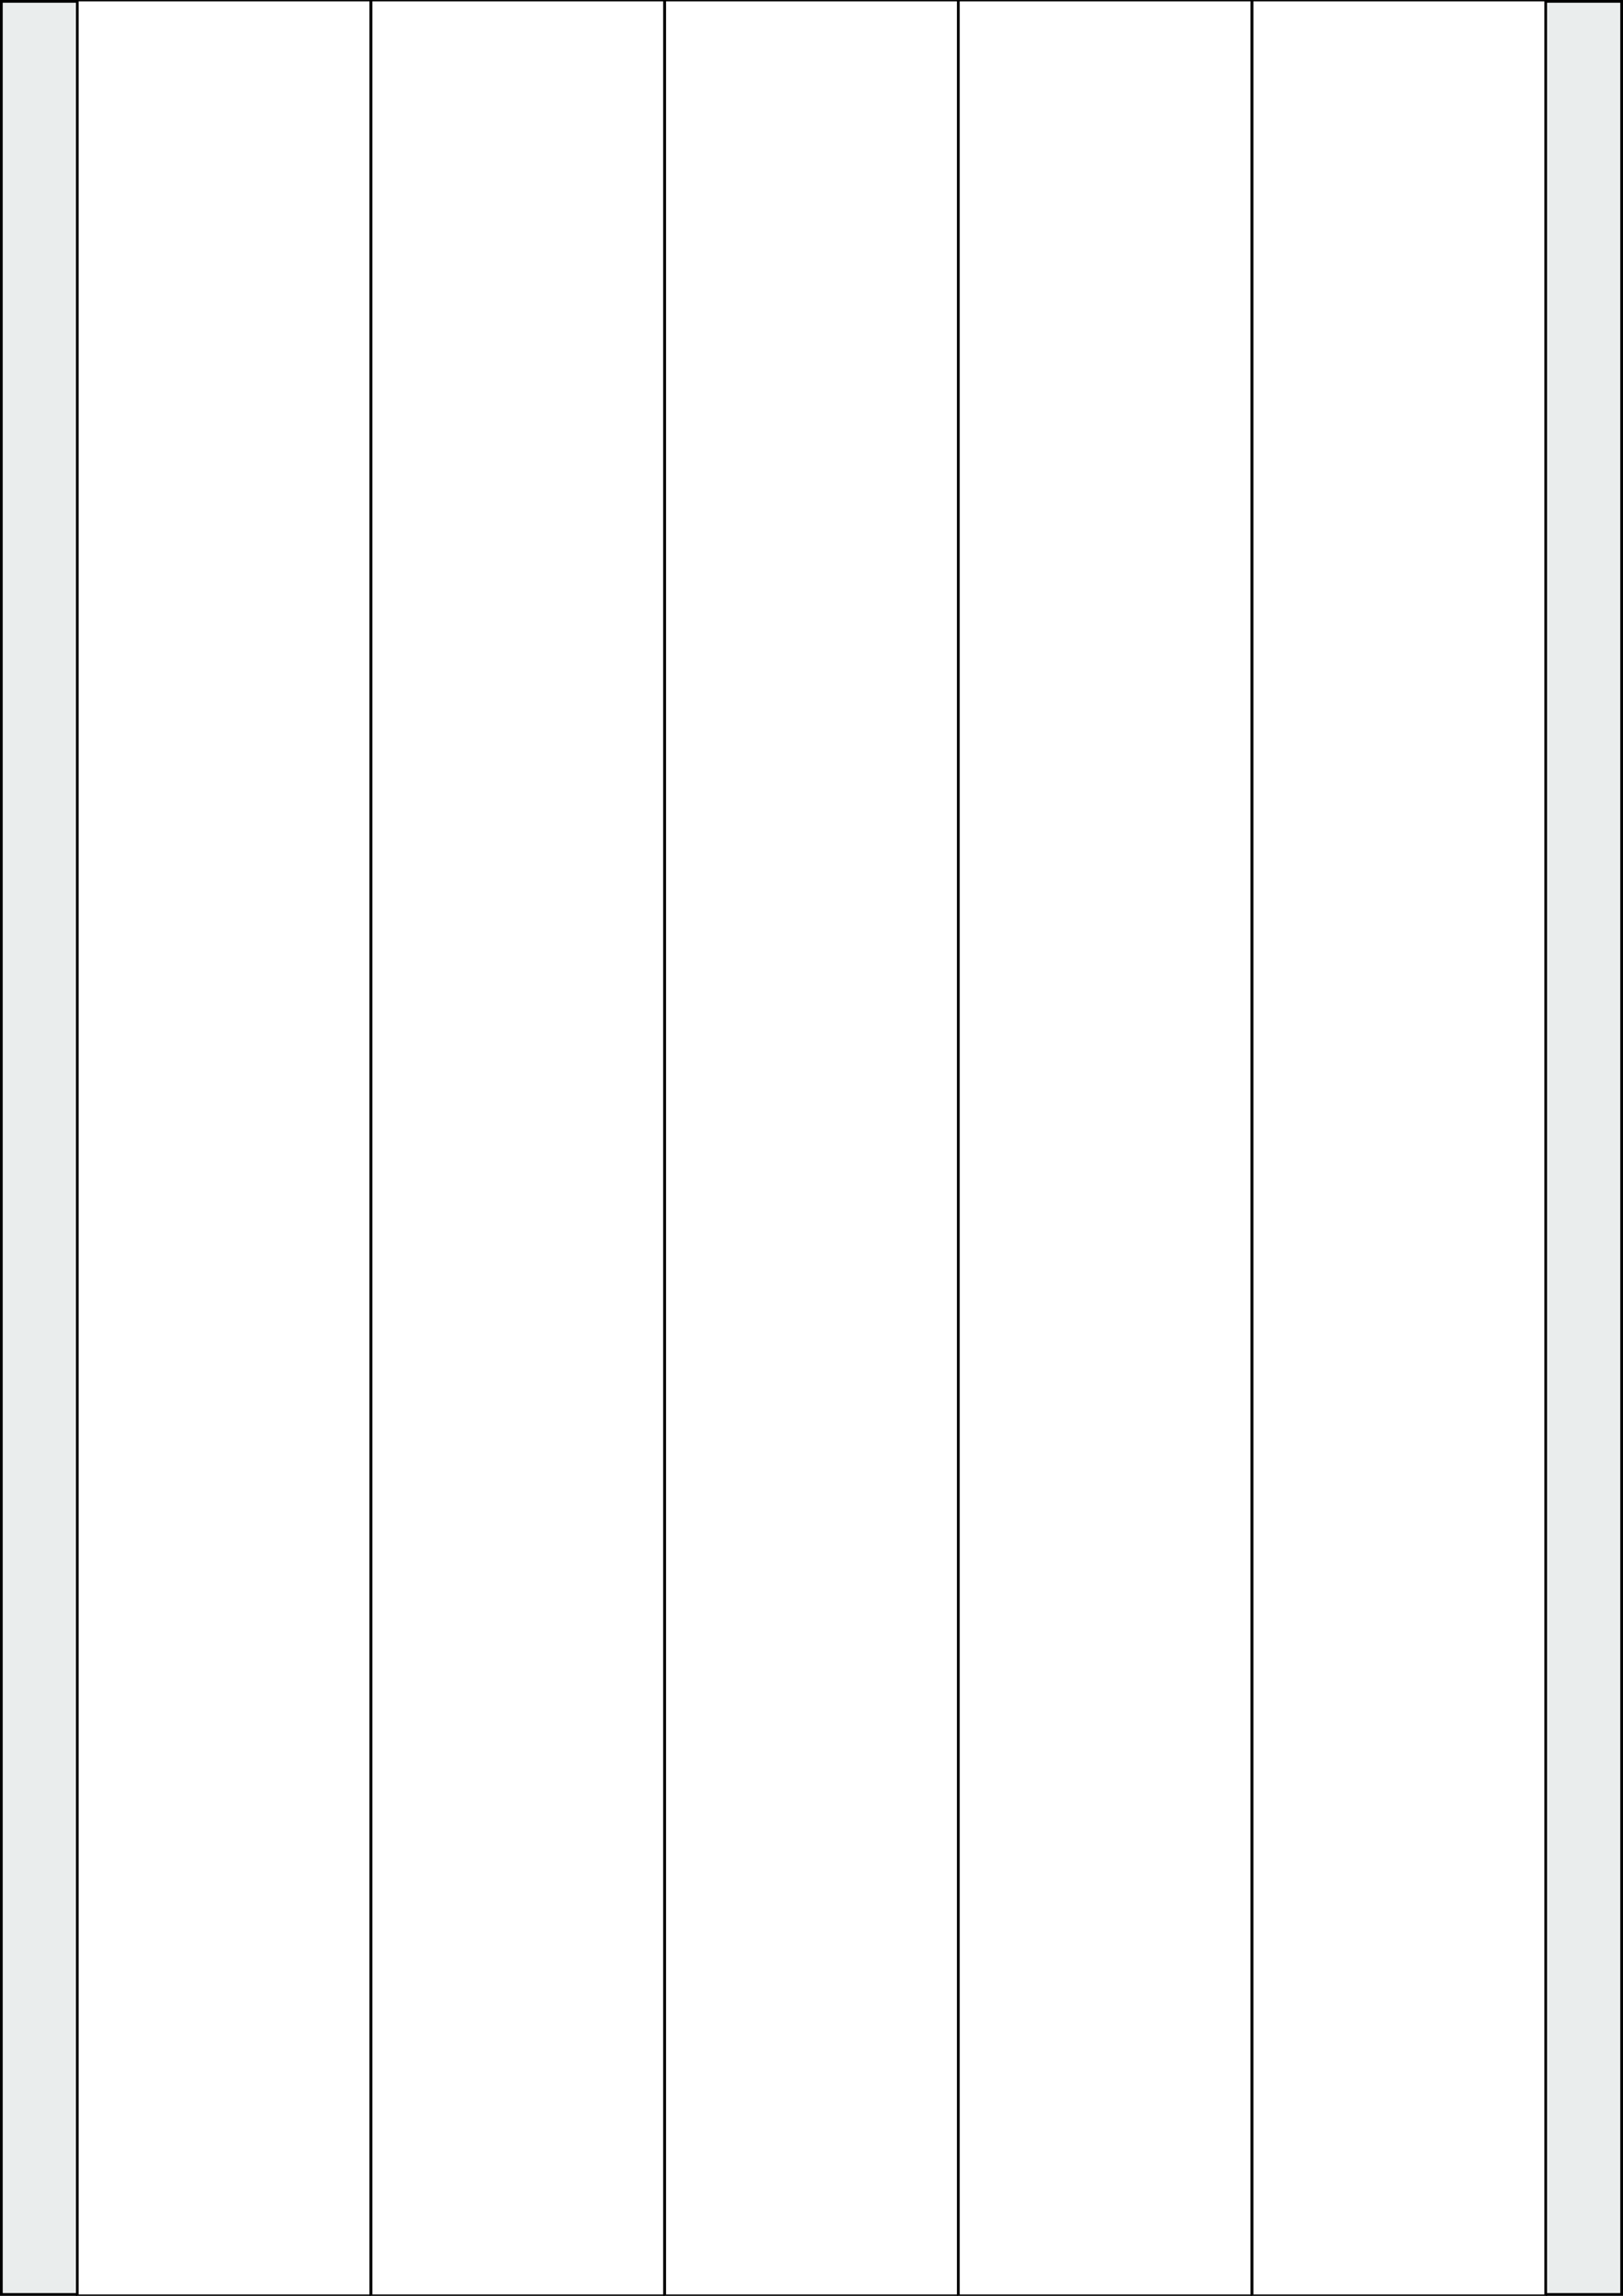 <svg xmlns="http://www.w3.org/2000/svg" width="595.276" height="841.89" viewBox="0 0 595.276 841.89"><rect x="0" y="0" width="595.276" height="841.89" fill="#808080" stroke="none"/><rect x="0" y="0" width="595.276" height="841.89" stroke="black" stroke-width="2" fill="#eaeded "/><rect x="28.346" y="-0" width="107.717" height="841.89" rx="0" ry="0" stroke="black" stroke-width="1" fill="white"/><rect x="136.063" y="-0" width="107.717" height="841.89" rx="0" ry="0" stroke="black" stroke-width="1" fill="white"/><rect x="243.78" y="-0" width="107.717" height="841.89" rx="0" ry="0" stroke="black" stroke-width="1" fill="white"/><rect x="351.496" y="-0" width="107.717" height="841.89" rx="0" ry="0" stroke="black" stroke-width="1" fill="white"/><rect x="459.213" y="-0" width="107.717" height="841.89" rx="0" ry="0" stroke="black" stroke-width="1" fill="white"/></svg>